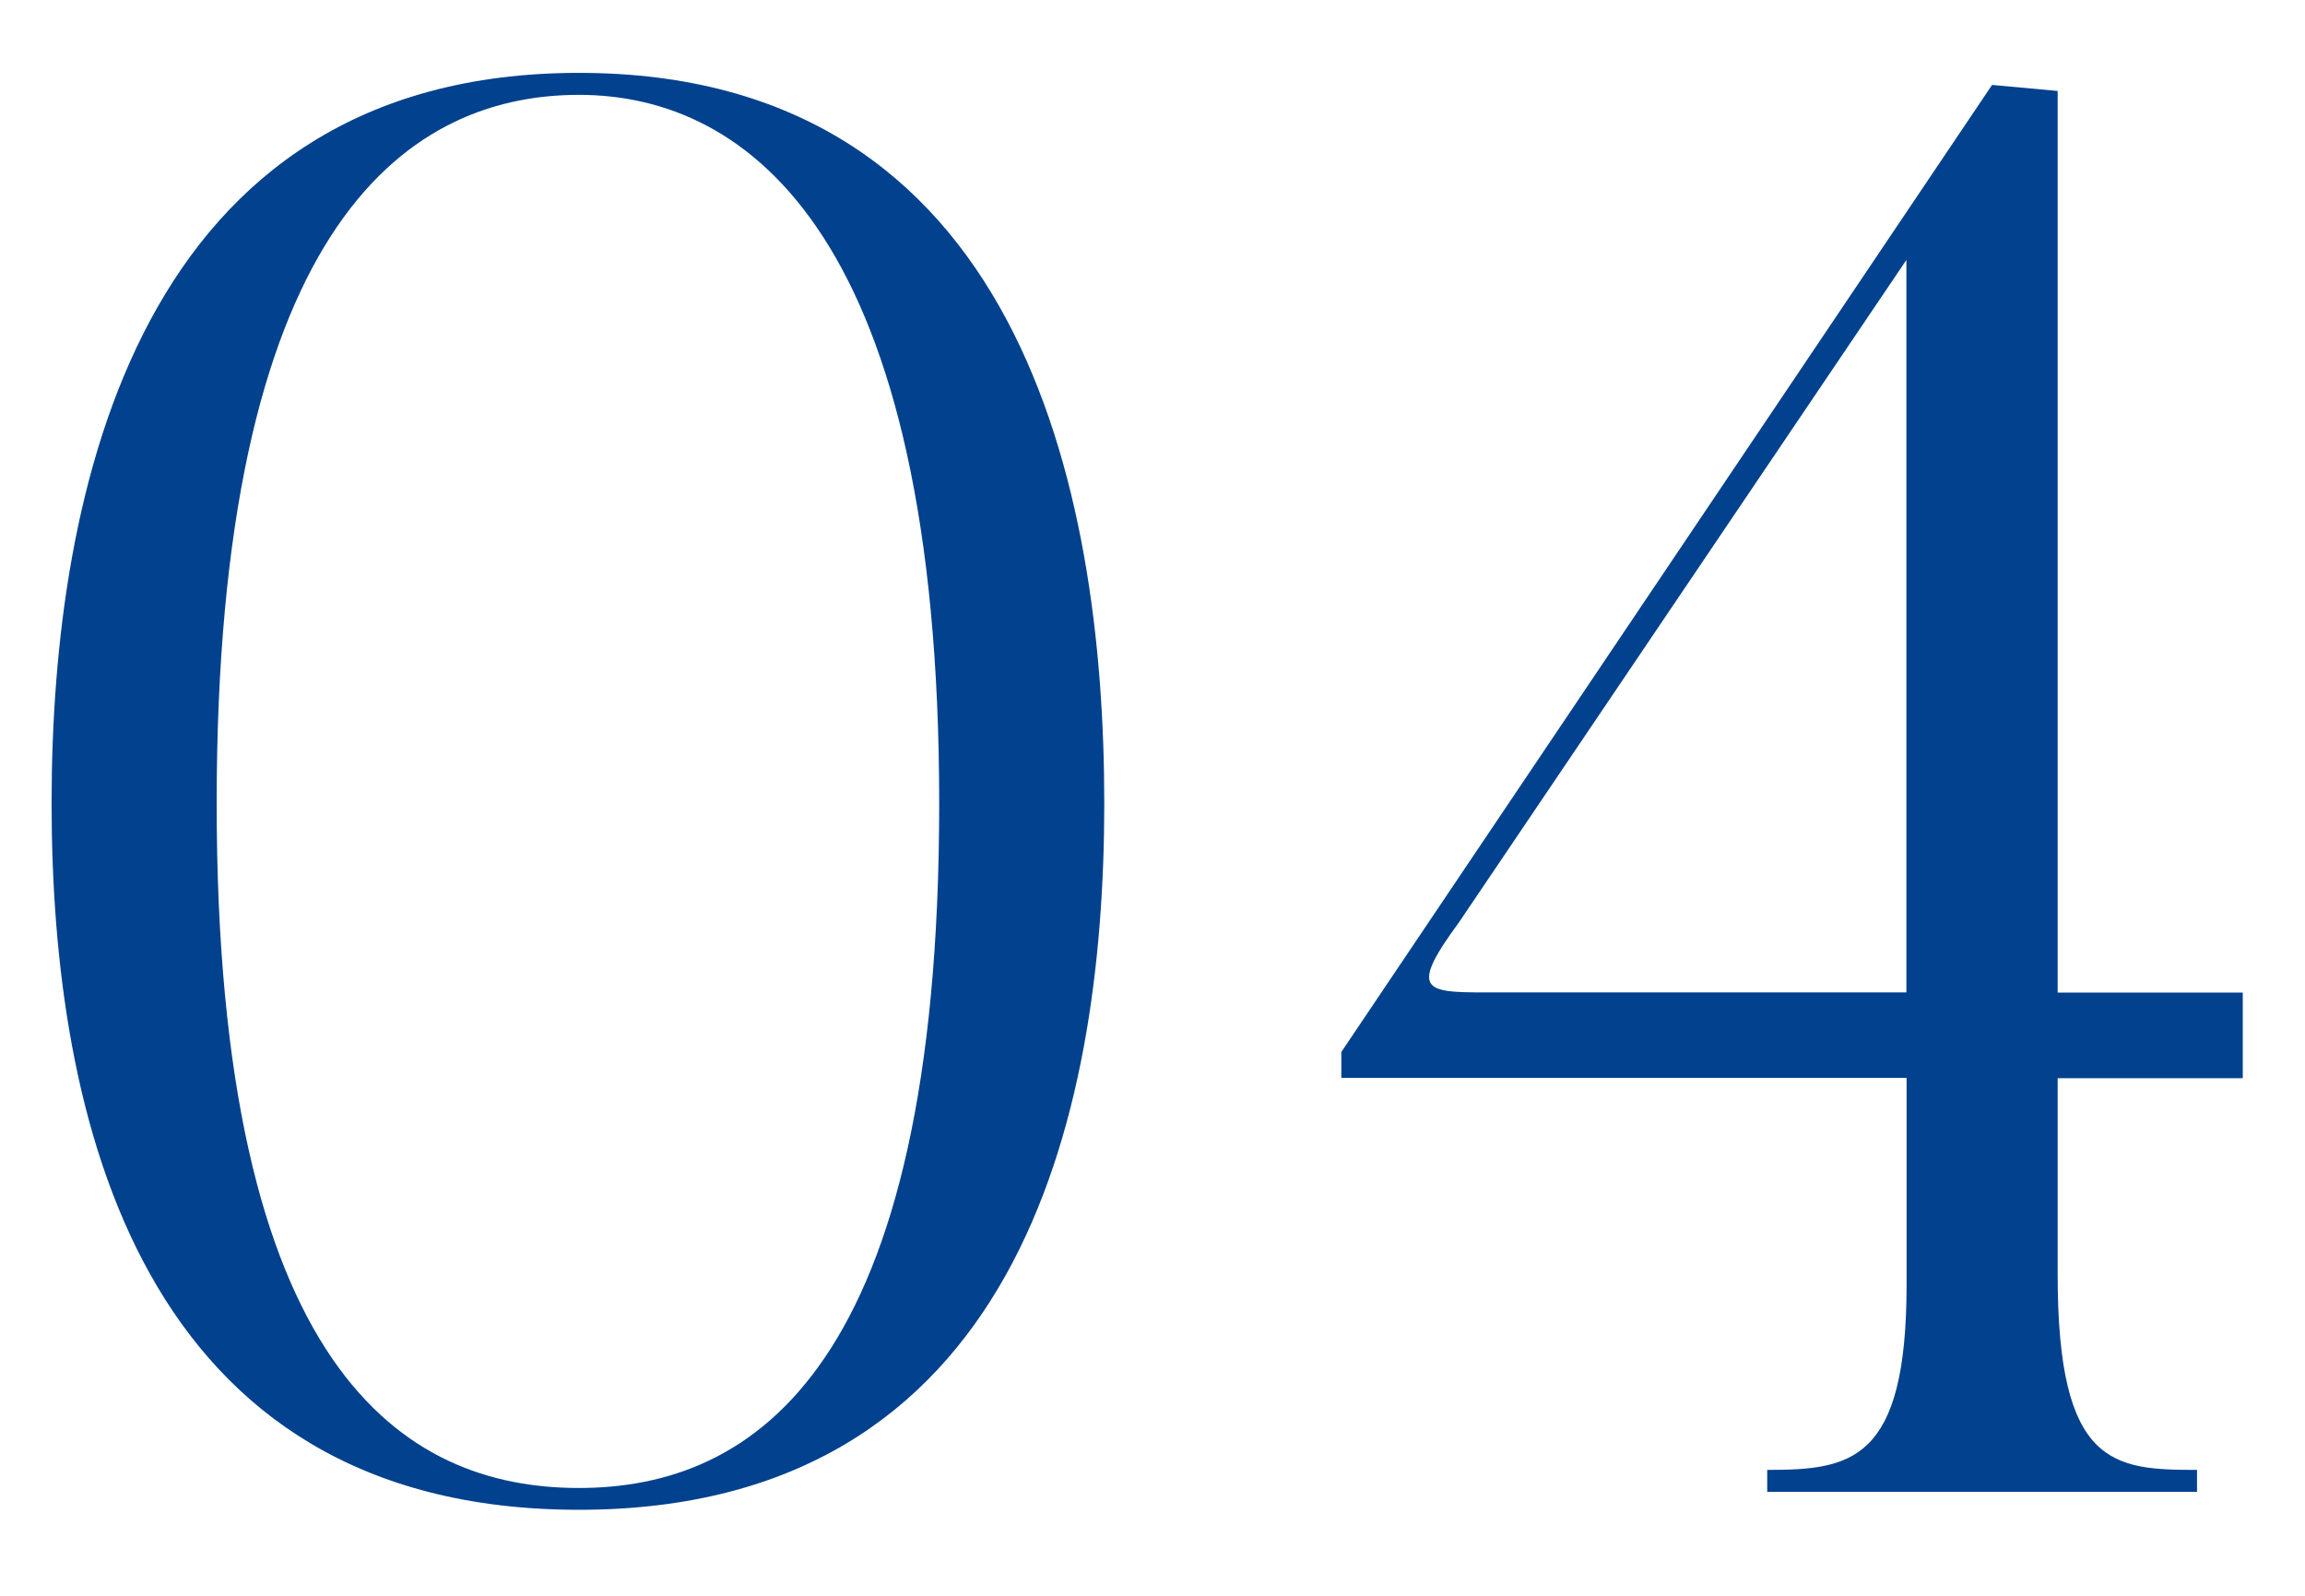<?xml version="1.0" encoding="UTF-8"?>
<svg id="_レイヤー_2" data-name="レイヤー 2" xmlns="http://www.w3.org/2000/svg" viewBox="0 0 130 90">
  <defs>
    <style>
      .cls-1 {
        fill: none;
      }

      .cls-2 {
        fill: #02418e;
      }
    </style>
  </defs>
  <g id="contents">
    <rect class="cls-1" width="130" height="90"/>
    <g>
      <path class="cls-2" d="m32.65,85.15c-24.81,0-29.74-22.11-29.74-39.85S7.85,4.11,32.65,4.11s29.63,23.35,29.63,41.19-4.94,39.85-29.63,39.85Zm0-79.8c-10.1,0-20.43,7.97-20.43,39.96s10.55,38.61,20.43,38.61,20.32-6.73,20.32-38.61S42.31,5.35,32.65,5.35Z"/>
      <path class="cls-2" d="m116.05,60.79v11.11c0,10.78,3.14,11,7.86,11v1.24h-24.24v-1.24c4.71,0,7.86-.45,7.86-10.44v-11.67h-31.88v-1.46L112.35,4.79l3.7.34v50.85h10.44v4.83h-10.44Zm-8.53-46.13l-25.25,37.38c-2.81,3.82-1.91,3.93,1.46,3.93h23.79V14.66Z"/>
    </g>
  </g>
</svg>